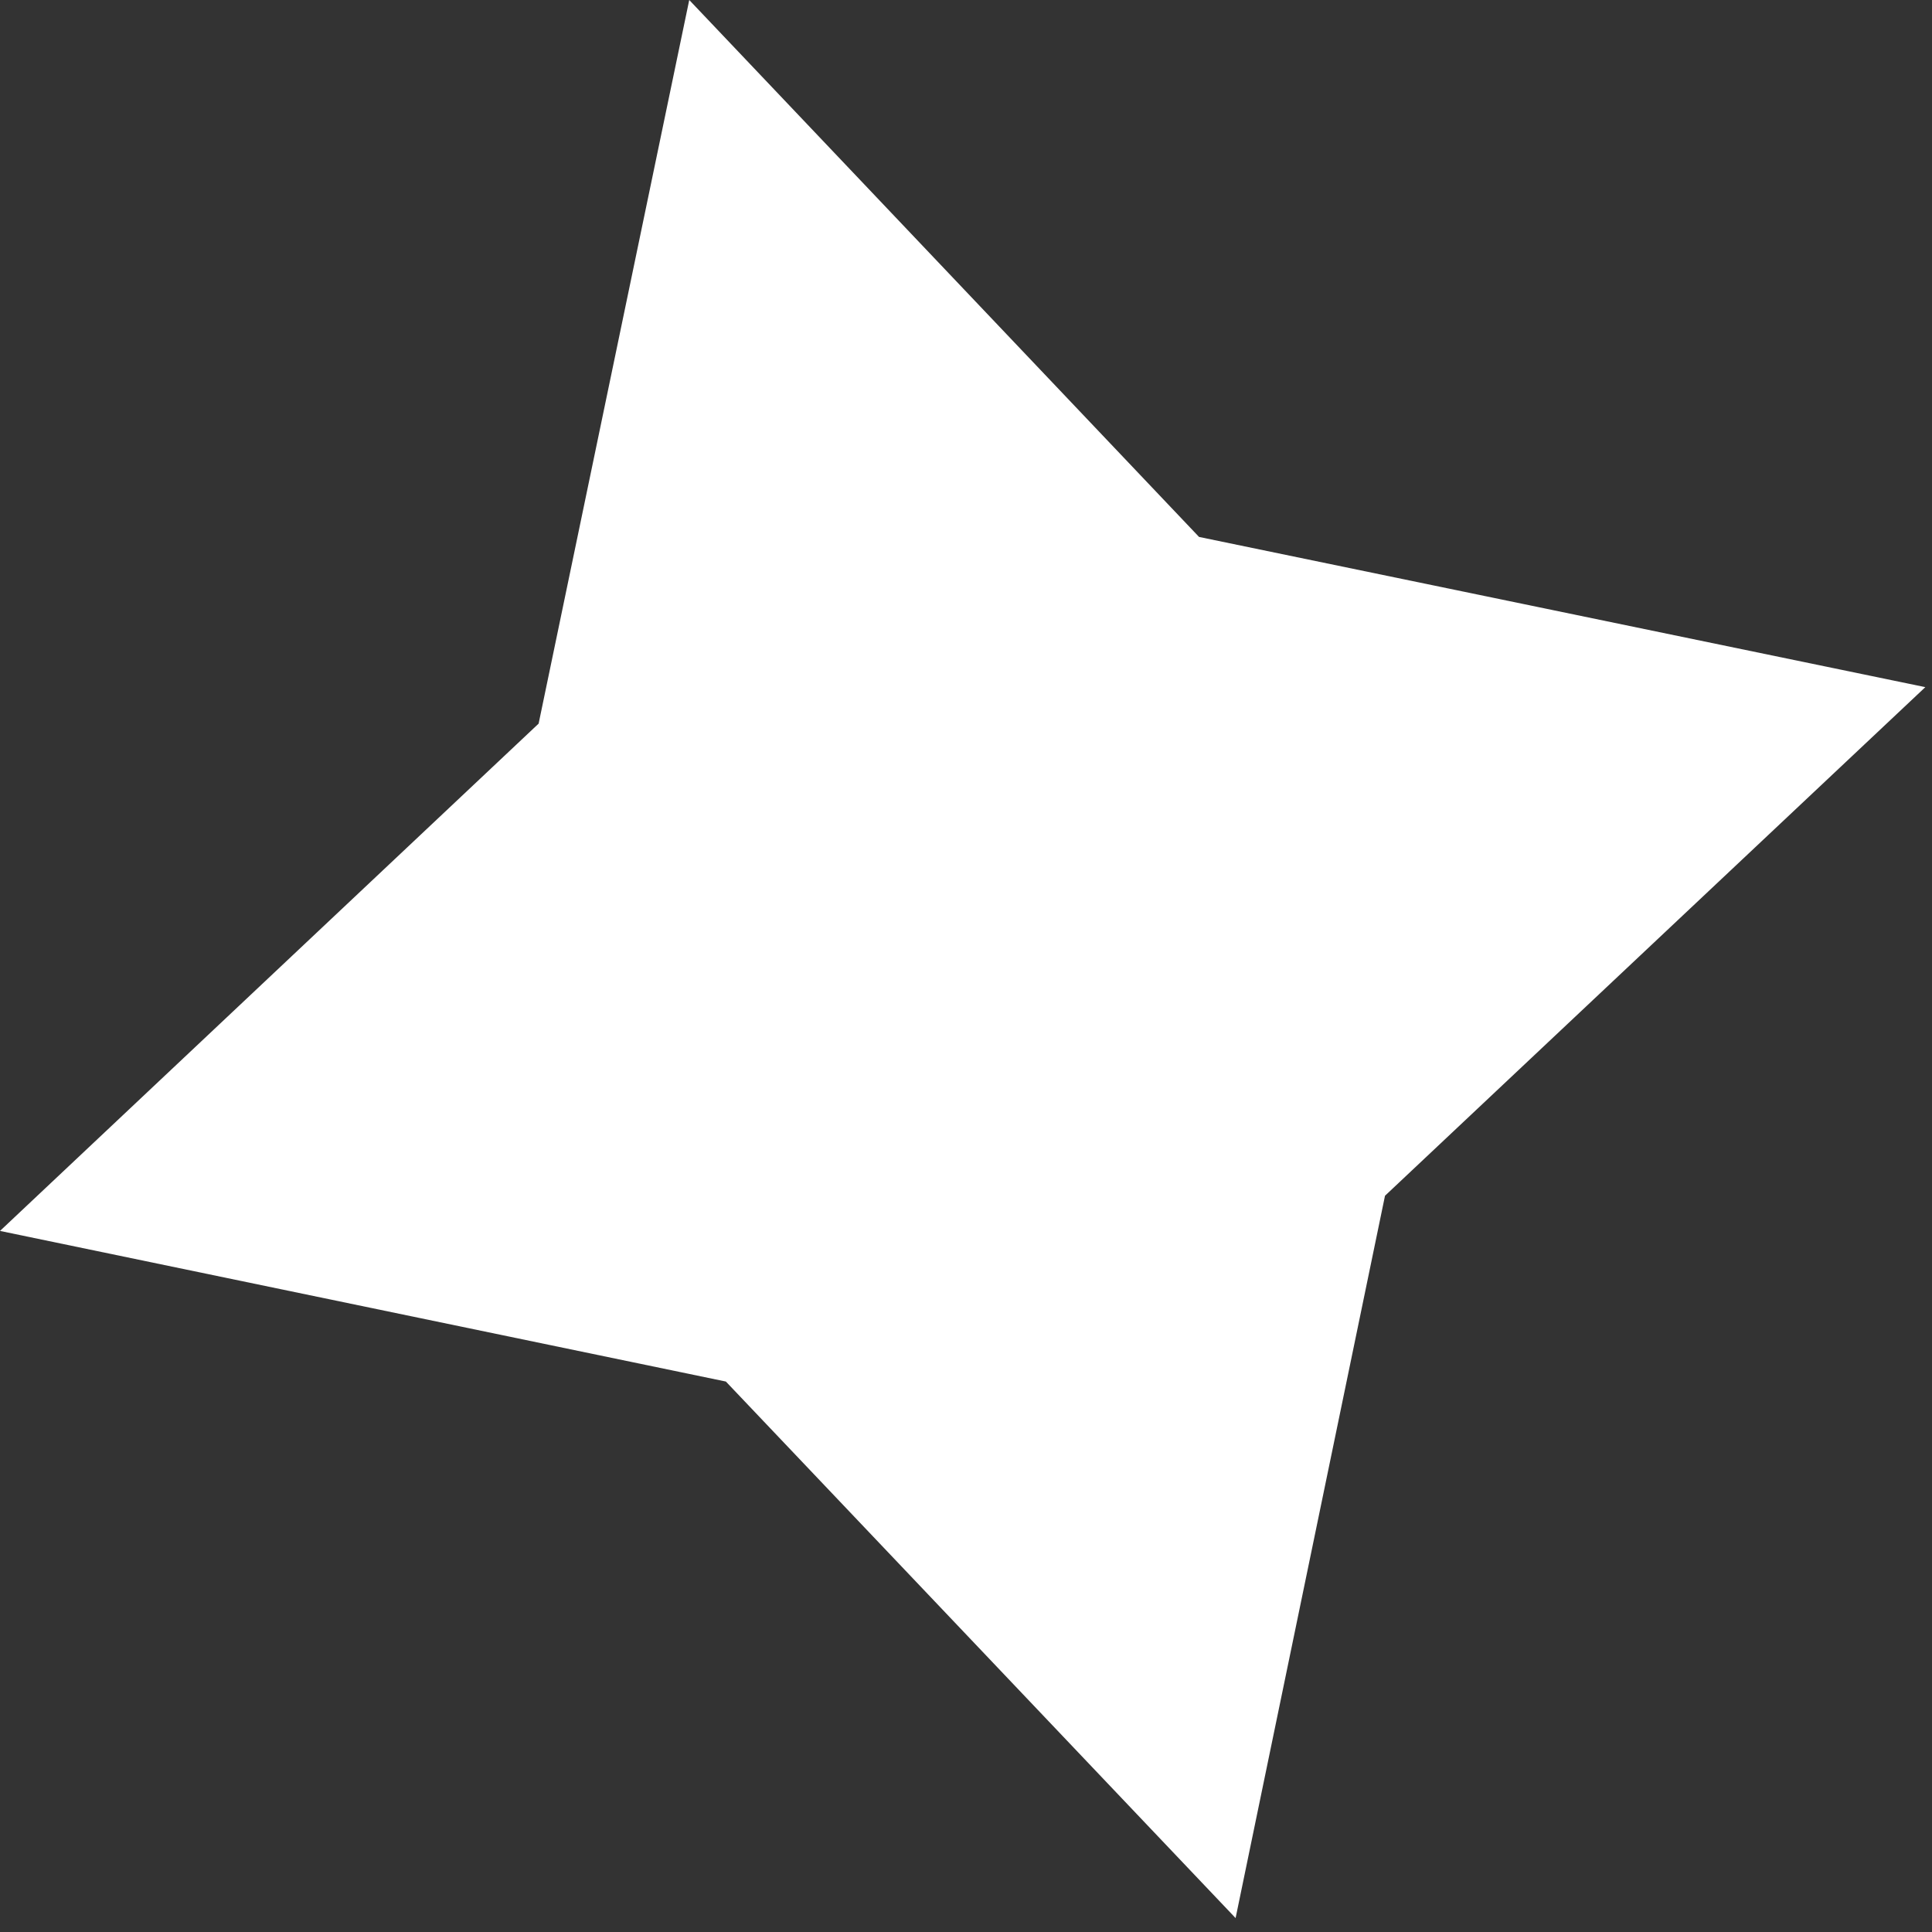 <?xml version="1.0" encoding="utf-8"?>
<svg xmlns="http://www.w3.org/2000/svg" fill="none" height="100%" overflow="visible" preserveAspectRatio="none" style="display: block;" viewBox="0 0 24 24" width="100%">
<rect x="0" y="0" width="24" height="24" fill="#333333" stroke="none"/>
<path d="M15.349 23.827L9.017 17.162L0 15.291L6.691 8.989L8.562 0L14.895 6.67L23.917 8.536L17.205 14.854L15.349 23.827Z" fill="white" id="Vector"/>
</svg>